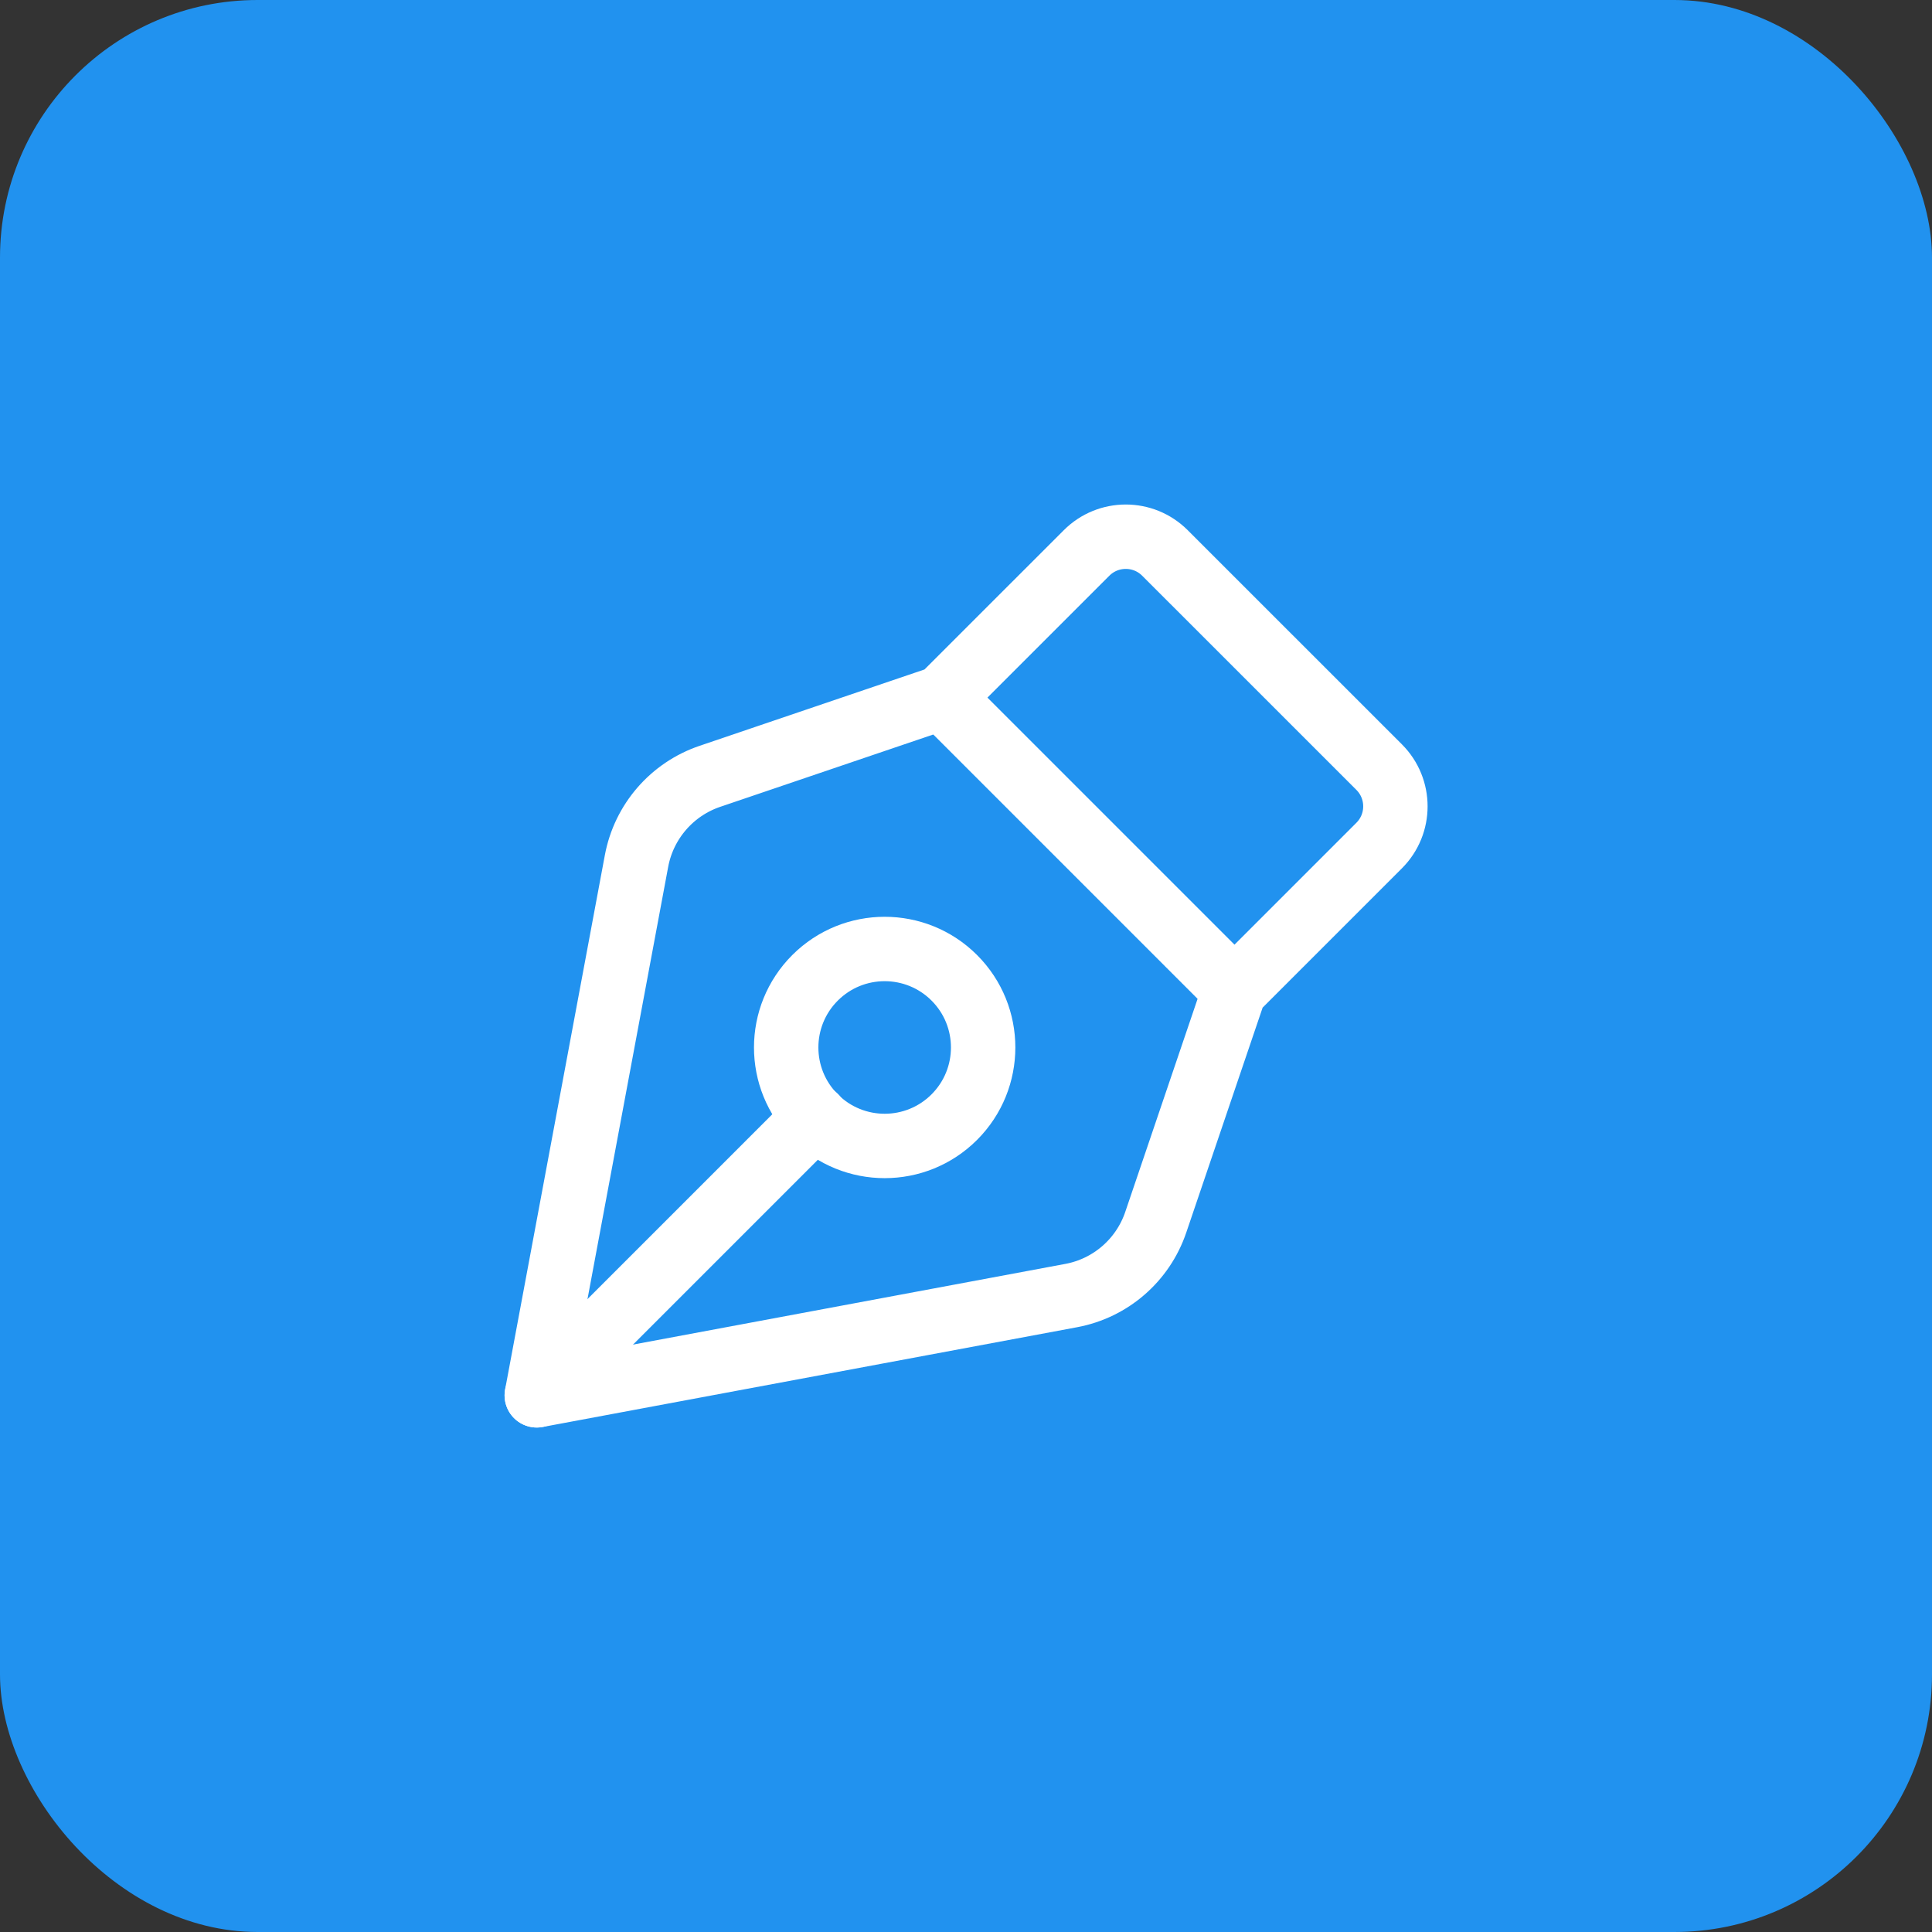 <svg width="60" height="60" viewBox="0 0 60 60" fill="none" xmlns="http://www.w3.org/2000/svg">
<rect x="0" y="0" width="60" height="60" fill="#333333" stroke="none"/>
<rect width="60" height="60" rx="8" fill="#2192EF"/>
<path fill-rule="evenodd" clip-rule="evenodd" d="M38.34 30.75L42.832 26.258C43.503 25.587 43.503 24.497 42.832 23.825L36.178 17.172C35.507 16.5 34.417 16.5 33.745 17.172L29.253 21.663L22.045 24.11C20.867 24.51 19.997 25.515 19.768 26.737L16.67 43.333L33.267 40.235C34.49 40.007 35.493 39.137 35.893 37.958L38.34 30.75V30.75Z" stroke="white" stroke-width="2" stroke-linecap="round" stroke-linejoin="round"/>
<path d="M38.337 30.75L29.254 21.667" stroke="white" stroke-width="2" stroke-linecap="round" stroke-linejoin="round"/>
<path d="M16.67 43.333L25.32 34.683" stroke="white" stroke-width="2" stroke-linecap="round" stroke-linejoin="round"/>
<path d="M29.637 30.367C30.831 31.562 30.831 33.498 29.637 34.693C28.443 35.887 26.506 35.887 25.312 34.693C24.117 33.498 24.117 31.562 25.312 30.367C26.506 29.173 28.443 29.173 29.637 30.367" stroke="white" stroke-width="2" stroke-linecap="round" stroke-linejoin="round"/>
</svg>
